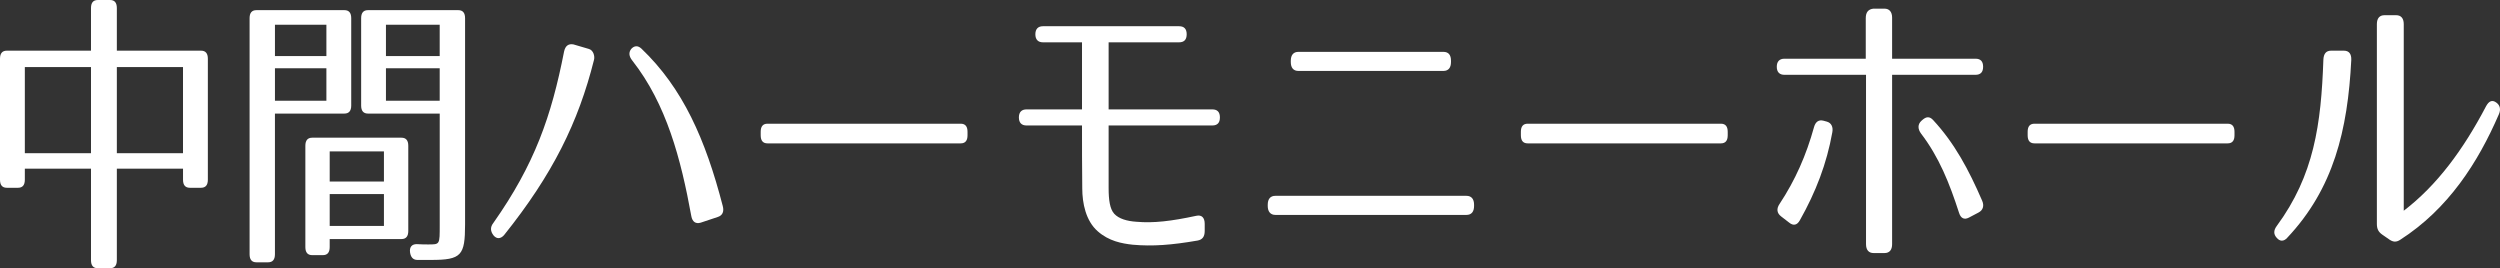 <?xml version="1.0" encoding="utf-8"?>
<!-- Generator: Adobe Illustrator 16.0.4, SVG Export Plug-In . SVG Version: 6.00 Build 0)  -->
<!DOCTYPE svg PUBLIC "-//W3C//DTD SVG 1.1//EN" "http://www.w3.org/Graphics/SVG/1.1/DTD/svg11.dtd">
<svg version="1.1" id="レイヤー_1" xmlns="http://www.w3.org/2000/svg" xmlns:xlink="http://www.w3.org/1999/xlink" x="0px"
	 y="0px" width="165.092px" height="17.715px" viewBox="0 0 165.092 17.715" enable-background="new 0 0 165.092 17.715"
	 xml:space="preserve">
<rect x="0" y="0" width="165.092" height="17.715" fill="#333333" stroke="none"/>
<g>
	<path fill="#FFFFFF" d="M13.726,3.877v7.992c0,0.354-0.15,0.531-0.452,0.531h-0.736c-0.302,0-0.452-0.178-0.452-0.531v-0.729H7.716
		v6.043c0,0.354-0.15,0.531-0.451,0.531H6.461c-0.302,0-0.452-0.178-0.452-0.531v-6.043H1.64v0.729c0,0.354-0.15,0.531-0.451,0.531
		H0.451C0.15,12.401,0,12.223,0,11.87V3.877c0-0.354,0.15-0.531,0.451-0.531h5.558V0.531C6.009,0.177,6.159,0,6.461,0h0.804
		c0.301,0,0.451,0.177,0.451,0.531v2.815h5.558C13.575,3.346,13.726,3.523,13.726,3.877z M6.009,4.429H1.64v5.689h4.369V4.429z
		 M12.085,4.429H7.716v5.689h4.369V4.429z"/>
	<path fill="#FFFFFF" d="M22.742,7.5h-4.586v9.29c0,0.355-0.151,0.532-0.452,0.532h-0.771c-0.301,0-0.451-0.177-0.451-0.532V1.201
		c0-0.354,0.15-0.531,0.451-0.531h5.809c0.302,0,0.452,0.177,0.452,0.531v5.768C23.194,7.322,23.044,7.5,22.742,7.5z M21.554,1.634
		h-3.397v2.067h3.397V1.634z M21.554,4.507h-3.397v2.146h3.397V4.507z M26.509,15.787h-4.737v0.531c0,0.354-0.15,0.531-0.452,0.531
		h-0.703c-0.301,0-0.452-0.177-0.452-0.531V9.625c0-0.354,0.151-0.532,0.452-0.532h5.893c0.301,0,0.452,0.177,0.452,0.532v5.629
		C26.961,15.61,26.81,15.787,26.509,15.787z M25.354,10h-3.582v1.987h3.582V10z M25.354,12.814h-3.582v2.106h3.582V12.814z
		 M28.467,17.165h-0.903c-0.285,0-0.436-0.178-0.485-0.492c-0.051-0.354,0.117-0.551,0.435-0.551c0.352,0.02,0.553,0.02,0.754,0.02
		c0.786,0,0.77,0.02,0.77-1.279V7.5h-4.737c-0.301,0-0.452-0.177-0.452-0.531V1.201c0-0.354,0.151-0.531,0.452-0.531h5.959
		c0.302,0,0.452,0.177,0.452,0.531v13.621C30.71,16.87,30.476,17.165,28.467,17.165z M29.036,1.634h-3.549v2.067h3.549V1.634z
		 M29.036,4.507h-3.549v2.146h3.549V4.507z"/>
	<path fill="#FFFFFF" d="M39.225,3.957c-1.038,4.133-2.729,7.559-5.942,11.573c-0.234,0.257-0.485,0.257-0.687,0.021
		c-0.217-0.276-0.234-0.552-0.017-0.827c2.729-3.877,3.833-7.046,4.67-11.318c0.084-0.394,0.302-0.532,0.62-0.473l1.004,0.295
		C39.191,3.307,39.292,3.72,39.225,3.957z M45.652,14.27c-0.687-3.779-1.641-7.4-3.9-10.274c-0.218-0.275-0.251-0.531-0.066-0.768
		c0.2-0.216,0.435-0.236,0.669-0.02c2.745,2.618,4.235,6.003,5.373,10.394c0.101,0.373-0.017,0.629-0.334,0.728l-1.122,0.374
		C45.937,14.802,45.72,14.645,45.652,14.27z"/>
	<path fill="#FFFFFF" d="M63.44,9.468H50.686c-0.302,0-0.452-0.177-0.452-0.531V8.7c0-0.354,0.15-0.531,0.452-0.531H63.44
		c0.301,0,0.452,0.177,0.452,0.531v0.236C63.893,9.291,63.741,9.468,63.44,9.468z"/>
	<path fill="#FFFFFF" d="M73.578,14.114c0.302,0.334,0.854,0.492,1.474,0.531c1.121,0.098,2.293-0.039,3.95-0.395
		c0.352-0.078,0.553,0.119,0.553,0.532v0.472c0,0.375-0.151,0.571-0.469,0.631c-1.708,0.295-2.963,0.393-4.285,0.275
		c-0.72-0.079-1.573-0.236-2.311-0.887c-0.786-0.688-1.021-1.85-1.021-2.834c-0.017-1.397-0.017-2.775-0.017-4.153h-3.666
		c-0.318,0-0.502-0.177-0.502-0.531s0.184-0.531,0.502-0.531h3.666V2.795h-2.578c-0.318,0-0.502-0.177-0.502-0.531
		c0-0.354,0.184-0.532,0.502-0.532h8.988c0.335,0,0.503,0.177,0.503,0.532c0,0.354-0.168,0.531-0.503,0.531H73.21v4.429h6.847
		c0.335,0,0.502,0.177,0.502,0.531s-0.167,0.531-0.502,0.531H73.21v4.134C73.21,13.208,73.294,13.798,73.578,14.114z"/>
	<path fill="#FFFFFF" d="M84.219,12.932H96.84c0.318,0,0.503,0.197,0.503,0.591v0.079c0,0.373-0.168,0.59-0.503,0.59H84.219
		c-0.317,0-0.502-0.217-0.502-0.59v-0.079C83.717,13.129,83.901,12.932,84.219,12.932z M85.742,3.425h9.575
		c0.334,0,0.502,0.197,0.502,0.591v0.079c0,0.374-0.168,0.59-0.502,0.59h-9.575c-0.335,0-0.502-0.216-0.502-0.59V4.016
		C85.24,3.622,85.424,3.425,85.742,3.425z"/>
	<path fill="#FFFFFF" d="M113.641,9.468h-12.755c-0.302,0-0.452-0.177-0.452-0.531V8.7c0-0.354,0.15-0.531,0.452-0.531h12.755
		c0.301,0,0.452,0.177,0.452,0.531v0.236C114.093,9.291,113.941,9.468,113.641,9.468z"/>
	<path fill="#FFFFFF" d="M124.448,16.711h-0.72c-0.318,0-0.502-0.197-0.502-0.59V4.94h-5.39c-0.318,0-0.503-0.177-0.503-0.531
		c0-0.354,0.185-0.532,0.503-0.532h5.373V1.201c0-0.394,0.167-0.59,0.502-0.63h0.736c0.318,0,0.502,0.216,0.502,0.59v2.716h5.508
		c0.334,0,0.502,0.177,0.502,0.532c0,0.354-0.168,0.531-0.502,0.531h-5.508v11.181C124.95,16.495,124.783,16.711,124.448,16.711z
		 M117.519,13.463c1.038-1.574,1.758-3.208,2.276-5.078c0.101-0.354,0.318-0.492,0.619-0.414l0.218,0.059
		c0.302,0.079,0.436,0.354,0.368,0.709c-0.368,2.066-1.088,3.937-2.143,5.807c-0.184,0.335-0.436,0.374-0.703,0.157l-0.535-0.413
		C117.334,14.074,117.301,13.779,117.519,13.463z M129.369,14.054c-0.636-1.968-1.322-3.681-2.511-5.236
		c-0.217-0.295-0.234-0.61,0.034-0.847l0.066-0.059c0.251-0.216,0.469-0.236,0.703,0.02c1.406,1.516,2.344,3.267,3.23,5.314
		c0.151,0.335,0.067,0.631-0.234,0.788l-0.636,0.335C129.721,14.527,129.486,14.428,129.369,14.054z"/>
	<path fill="#FFFFFF" d="M147.107,9.468h-12.755c-0.302,0-0.452-0.177-0.452-0.531V8.7c0-0.354,0.15-0.531,0.452-0.531h12.755
		c0.301,0,0.452,0.177,0.452,0.531v0.236C147.56,9.291,147.408,9.468,147.107,9.468z"/>
	<path fill="#FFFFFF" d="M155.271,3.957c-0.234,4.645-1.172,8.503-4.235,11.751c-0.234,0.256-0.485,0.236-0.686,0
		c-0.218-0.236-0.218-0.492,0-0.787c2.46-3.346,2.929-6.692,3.079-10.984c0.018-0.394,0.185-0.59,0.503-0.59h0.854
		C155.12,3.346,155.287,3.562,155.271,3.957z M156.961,14.783V1.594c0-0.394,0.185-0.59,0.502-0.59h0.771
		c0.317,0,0.502,0.197,0.502,0.59v12.322c2.192-1.674,3.934-4.035,5.44-6.909c0.184-0.334,0.401-0.433,0.669-0.236
		c0.251,0.177,0.318,0.453,0.168,0.788c-1.373,3.168-3.331,6.24-6.528,8.287c-0.251,0.157-0.452,0.138-0.687-0.02l-0.485-0.335
		C157.062,15.314,156.961,15.118,156.961,14.783z"/>
</g>
</svg>
